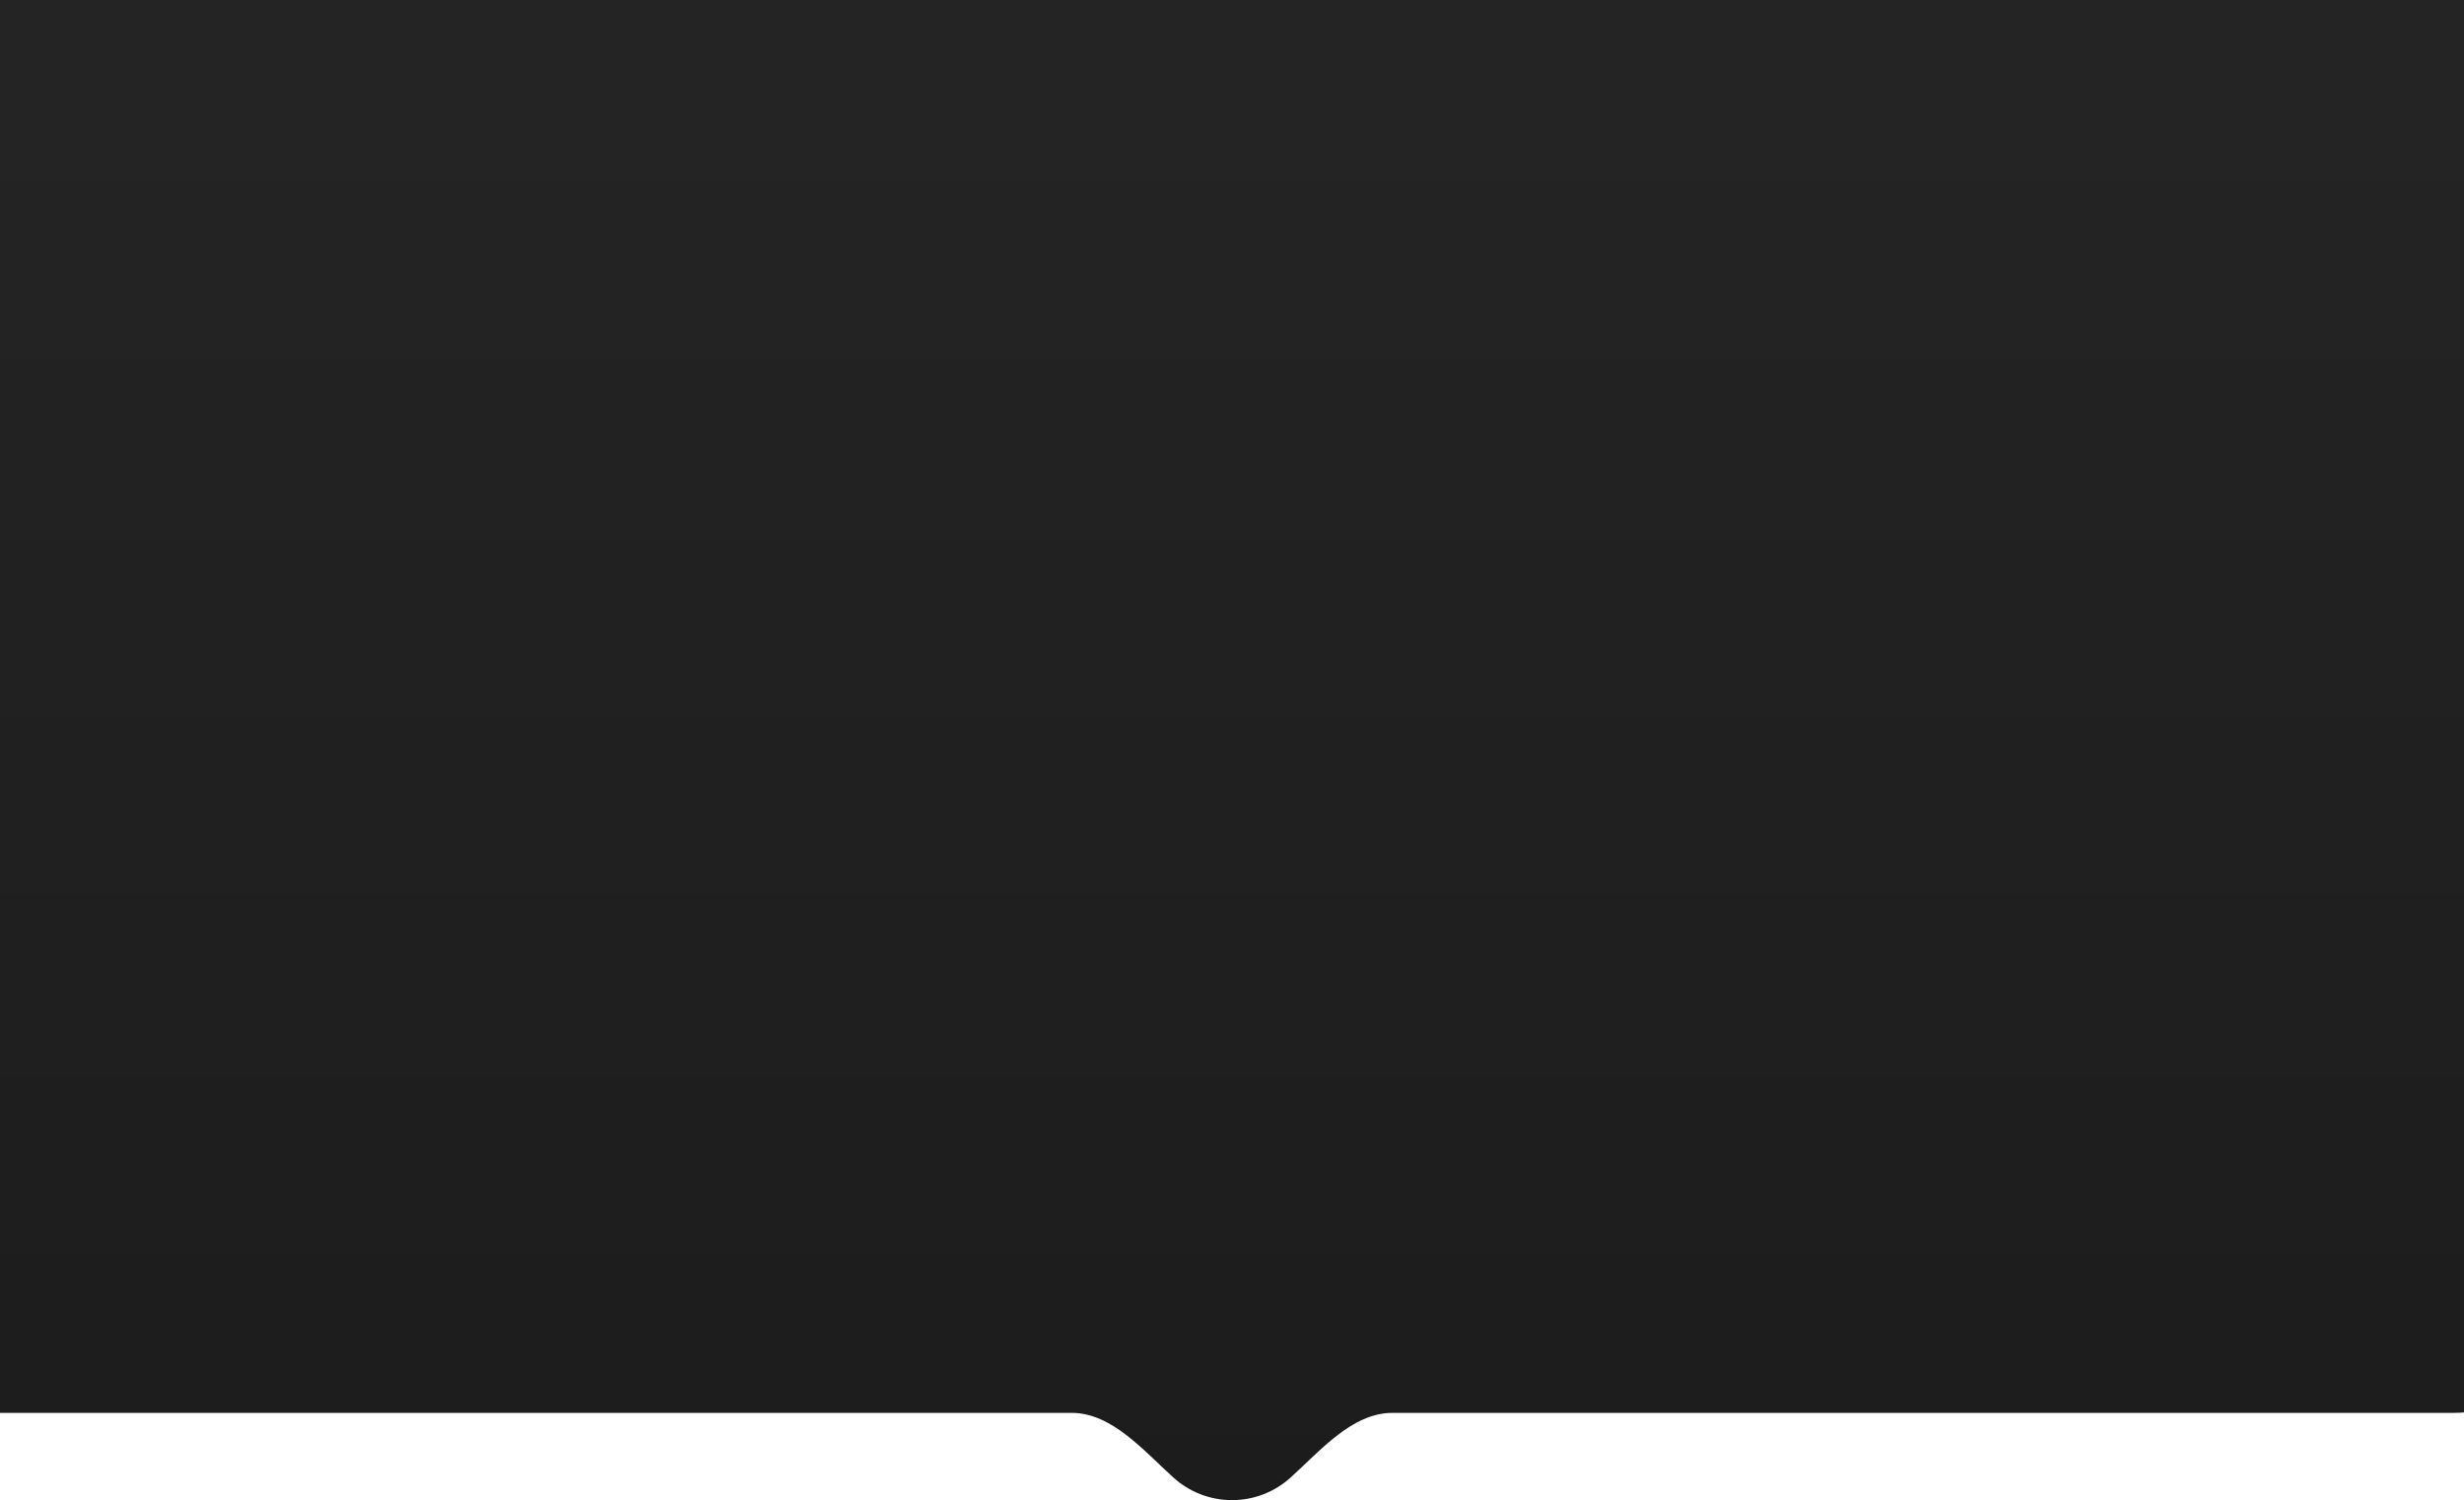 <?xml version="1.0" encoding="UTF-8"?> <svg xmlns="http://www.w3.org/2000/svg" width="1920" height="1169" viewBox="0 0 1920 1169" fill="none"><path fill-rule="evenodd" clip-rule="evenodd" d="M-97 -69C-148.362 -69 -190 -27.362 -190 24V1008C-190 1059.36 -148.363 1101 -97 1101H835C866.48 1101 891.124 1130.49 914.521 1151.55C926.569 1162.4 942.514 1169 960 1169C977.486 1169 993.431 1162.4 1005.48 1151.55C1028.88 1130.49 1053.52 1101 1085 1101H1912C1963.36 1101 2005 1059.36 2005 1008V24C2005 -27.363 1963.36 -69 1912 -69H-97Z" fill="url(#paint0_linear_194_569)"></path><defs><linearGradient id="paint0_linear_194_569" x1="907.5" y1="-69" x2="907.5" y2="1884.5" gradientUnits="userSpaceOnUse"><stop stop-color="#252525"></stop><stop offset="1" stop-color="#171717"></stop></linearGradient></defs></svg> 